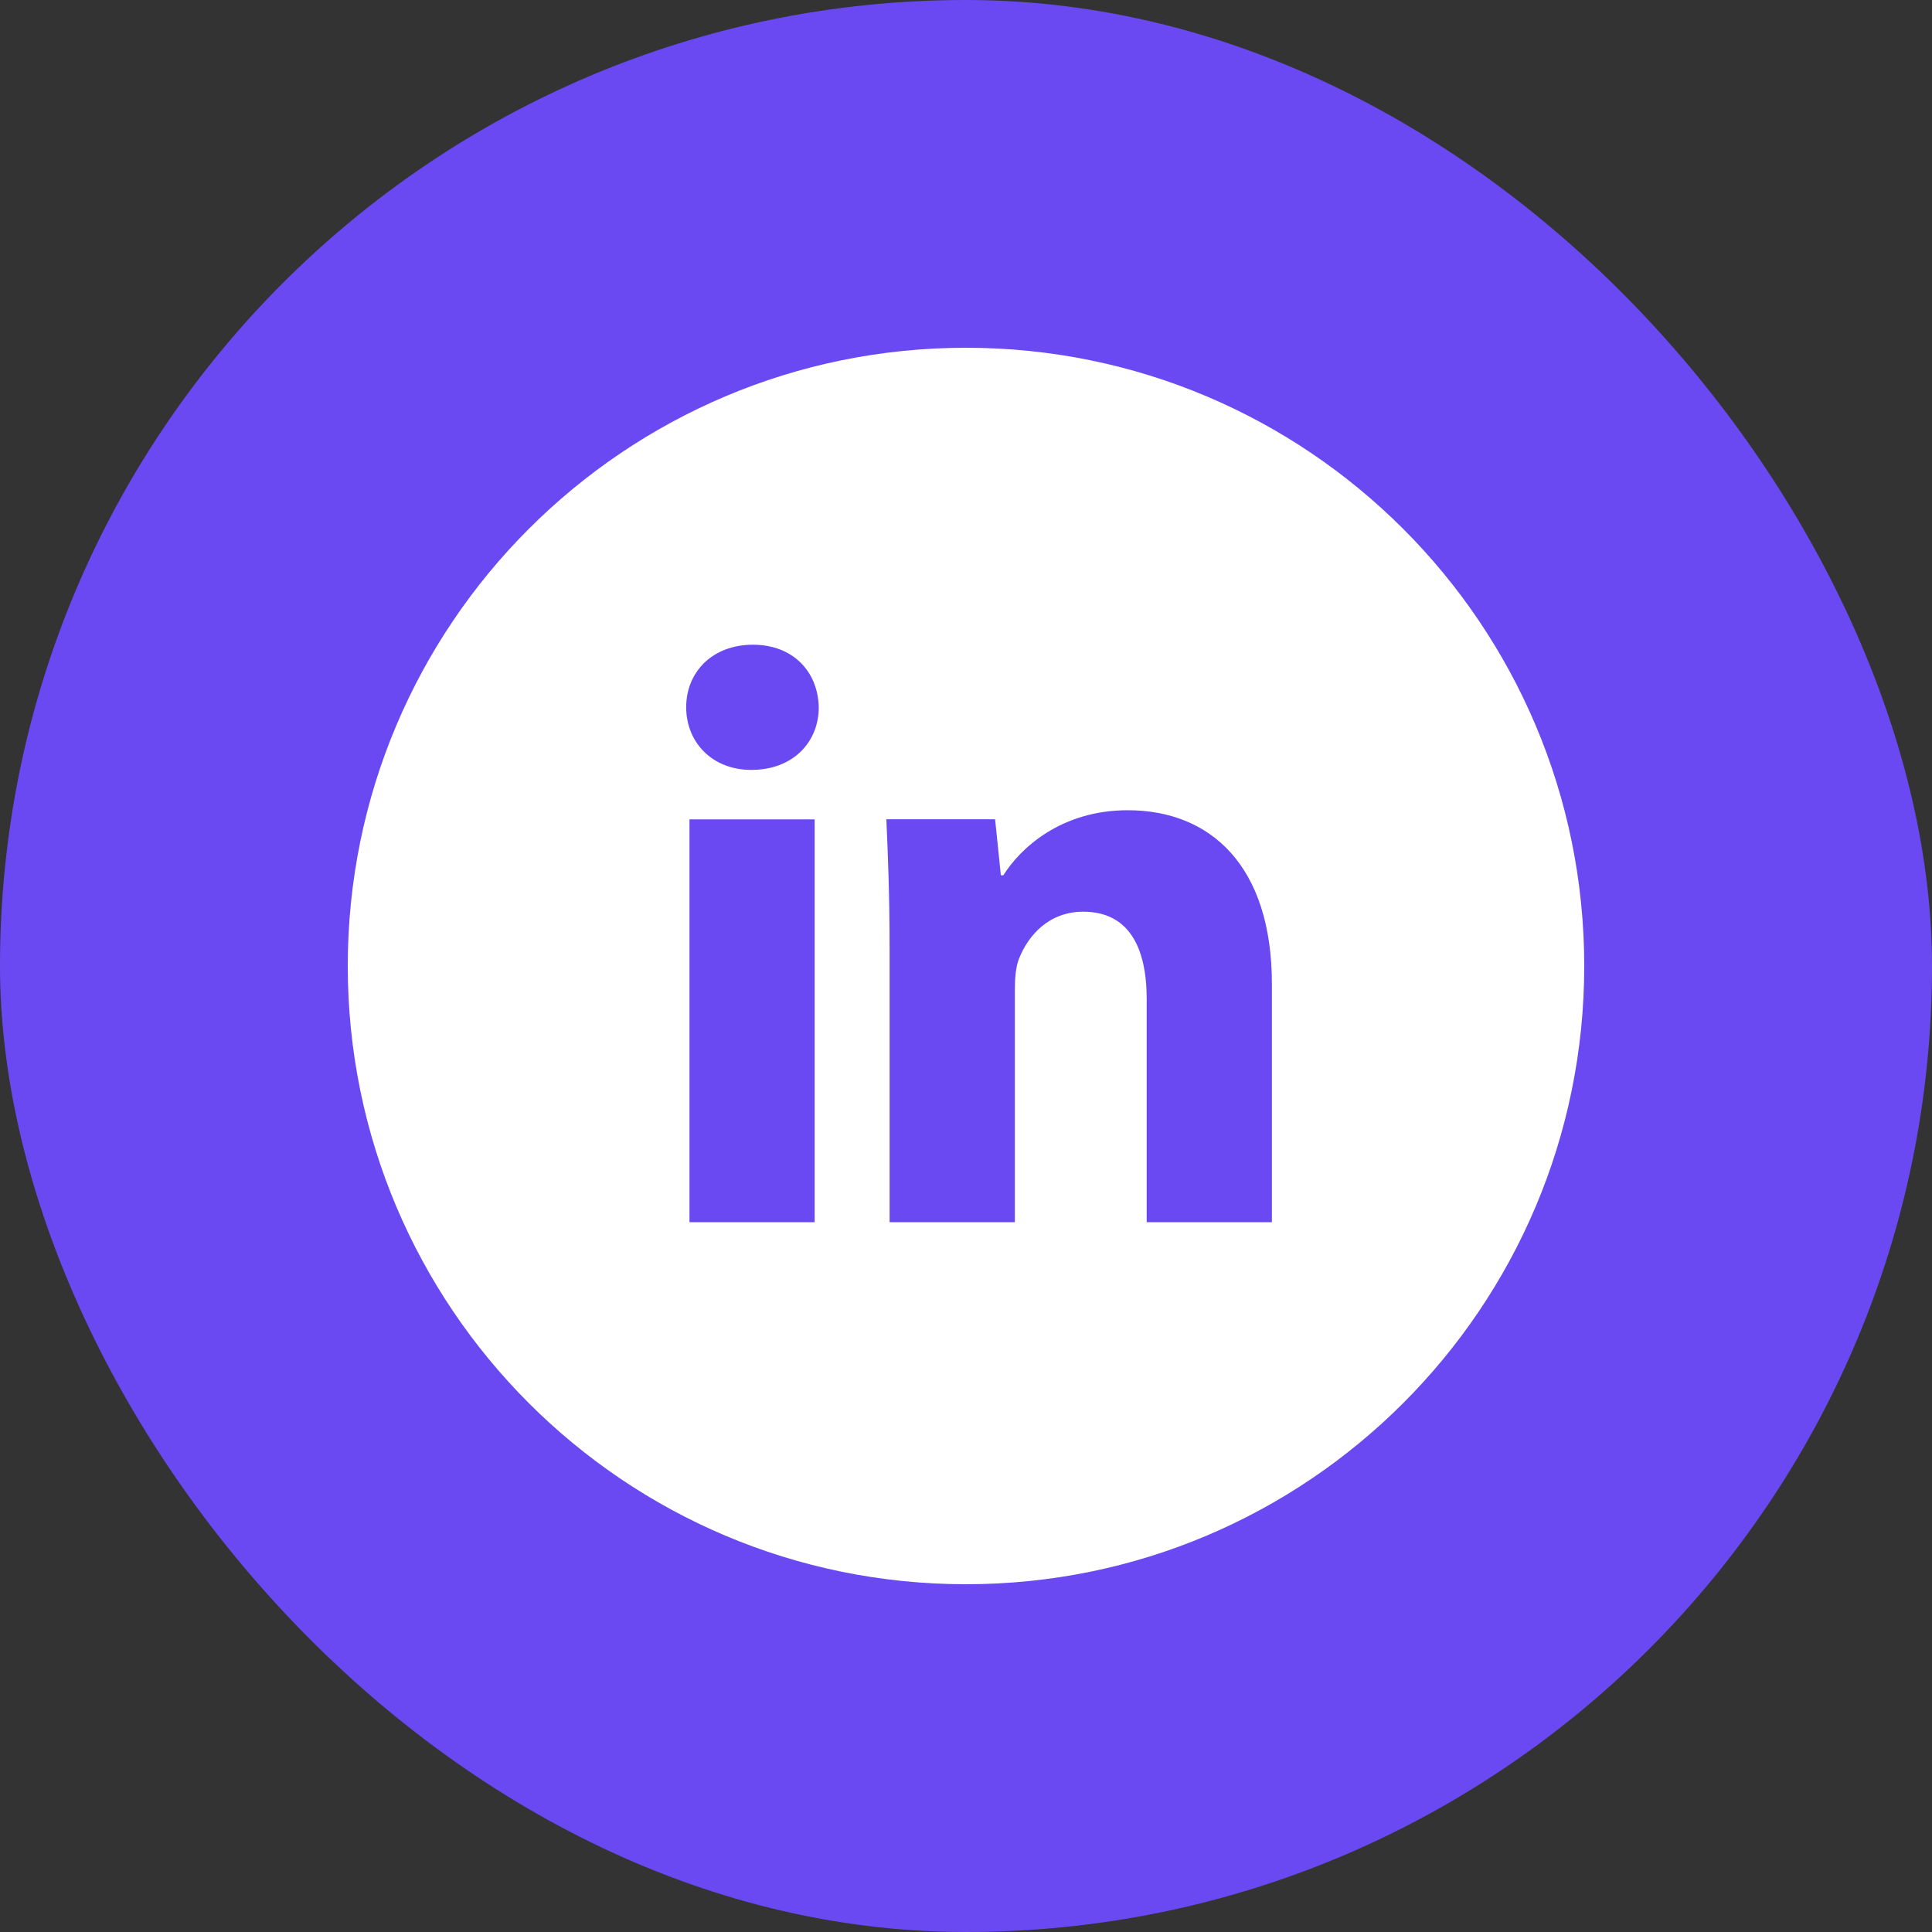 <svg xmlns="http://www.w3.org/2000/svg" width="48" height="48" viewBox="0 0 48 48" fill="none"><rect x="0" y="0" width="48" height="48" fill="#333333" stroke="none"/><rect width="48" height="48" rx="24" fill="#6A49F2"></rect><g clip-path="url(#clip0_31_1318)"><path d="M24 8.64C15.517 8.64 8.64 15.517 8.64 24C8.64 32.483 15.517 39.36 24 39.36C32.483 39.36 39.36 32.483 39.36 24C39.36 15.517 32.483 8.64 24 8.64ZM20.24 30.366H17.13V20.357H20.24V30.366ZM18.666 19.128C17.683 19.128 17.048 18.432 17.048 17.571C17.048 16.693 17.702 16.018 18.706 16.018C19.709 16.018 20.323 16.693 20.342 17.571C20.342 18.432 19.709 19.128 18.666 19.128ZM31.6 30.366H28.489V24.819C28.489 23.528 28.038 22.651 26.913 22.651C26.054 22.651 25.544 23.245 25.318 23.816C25.235 24.019 25.214 24.307 25.214 24.594V30.365H22.102V23.549C22.102 22.299 22.062 21.255 22.021 20.355H24.723L24.866 21.746H24.928C25.337 21.093 26.341 20.13 28.019 20.13C30.066 20.13 31.6 21.501 31.6 24.448V30.366Z" fill="white"></path></g><defs><clipPath id="clip0_31_1318"><rect width="32" height="32" fill="white" transform="translate(8 8)"></rect></clipPath></defs></svg>